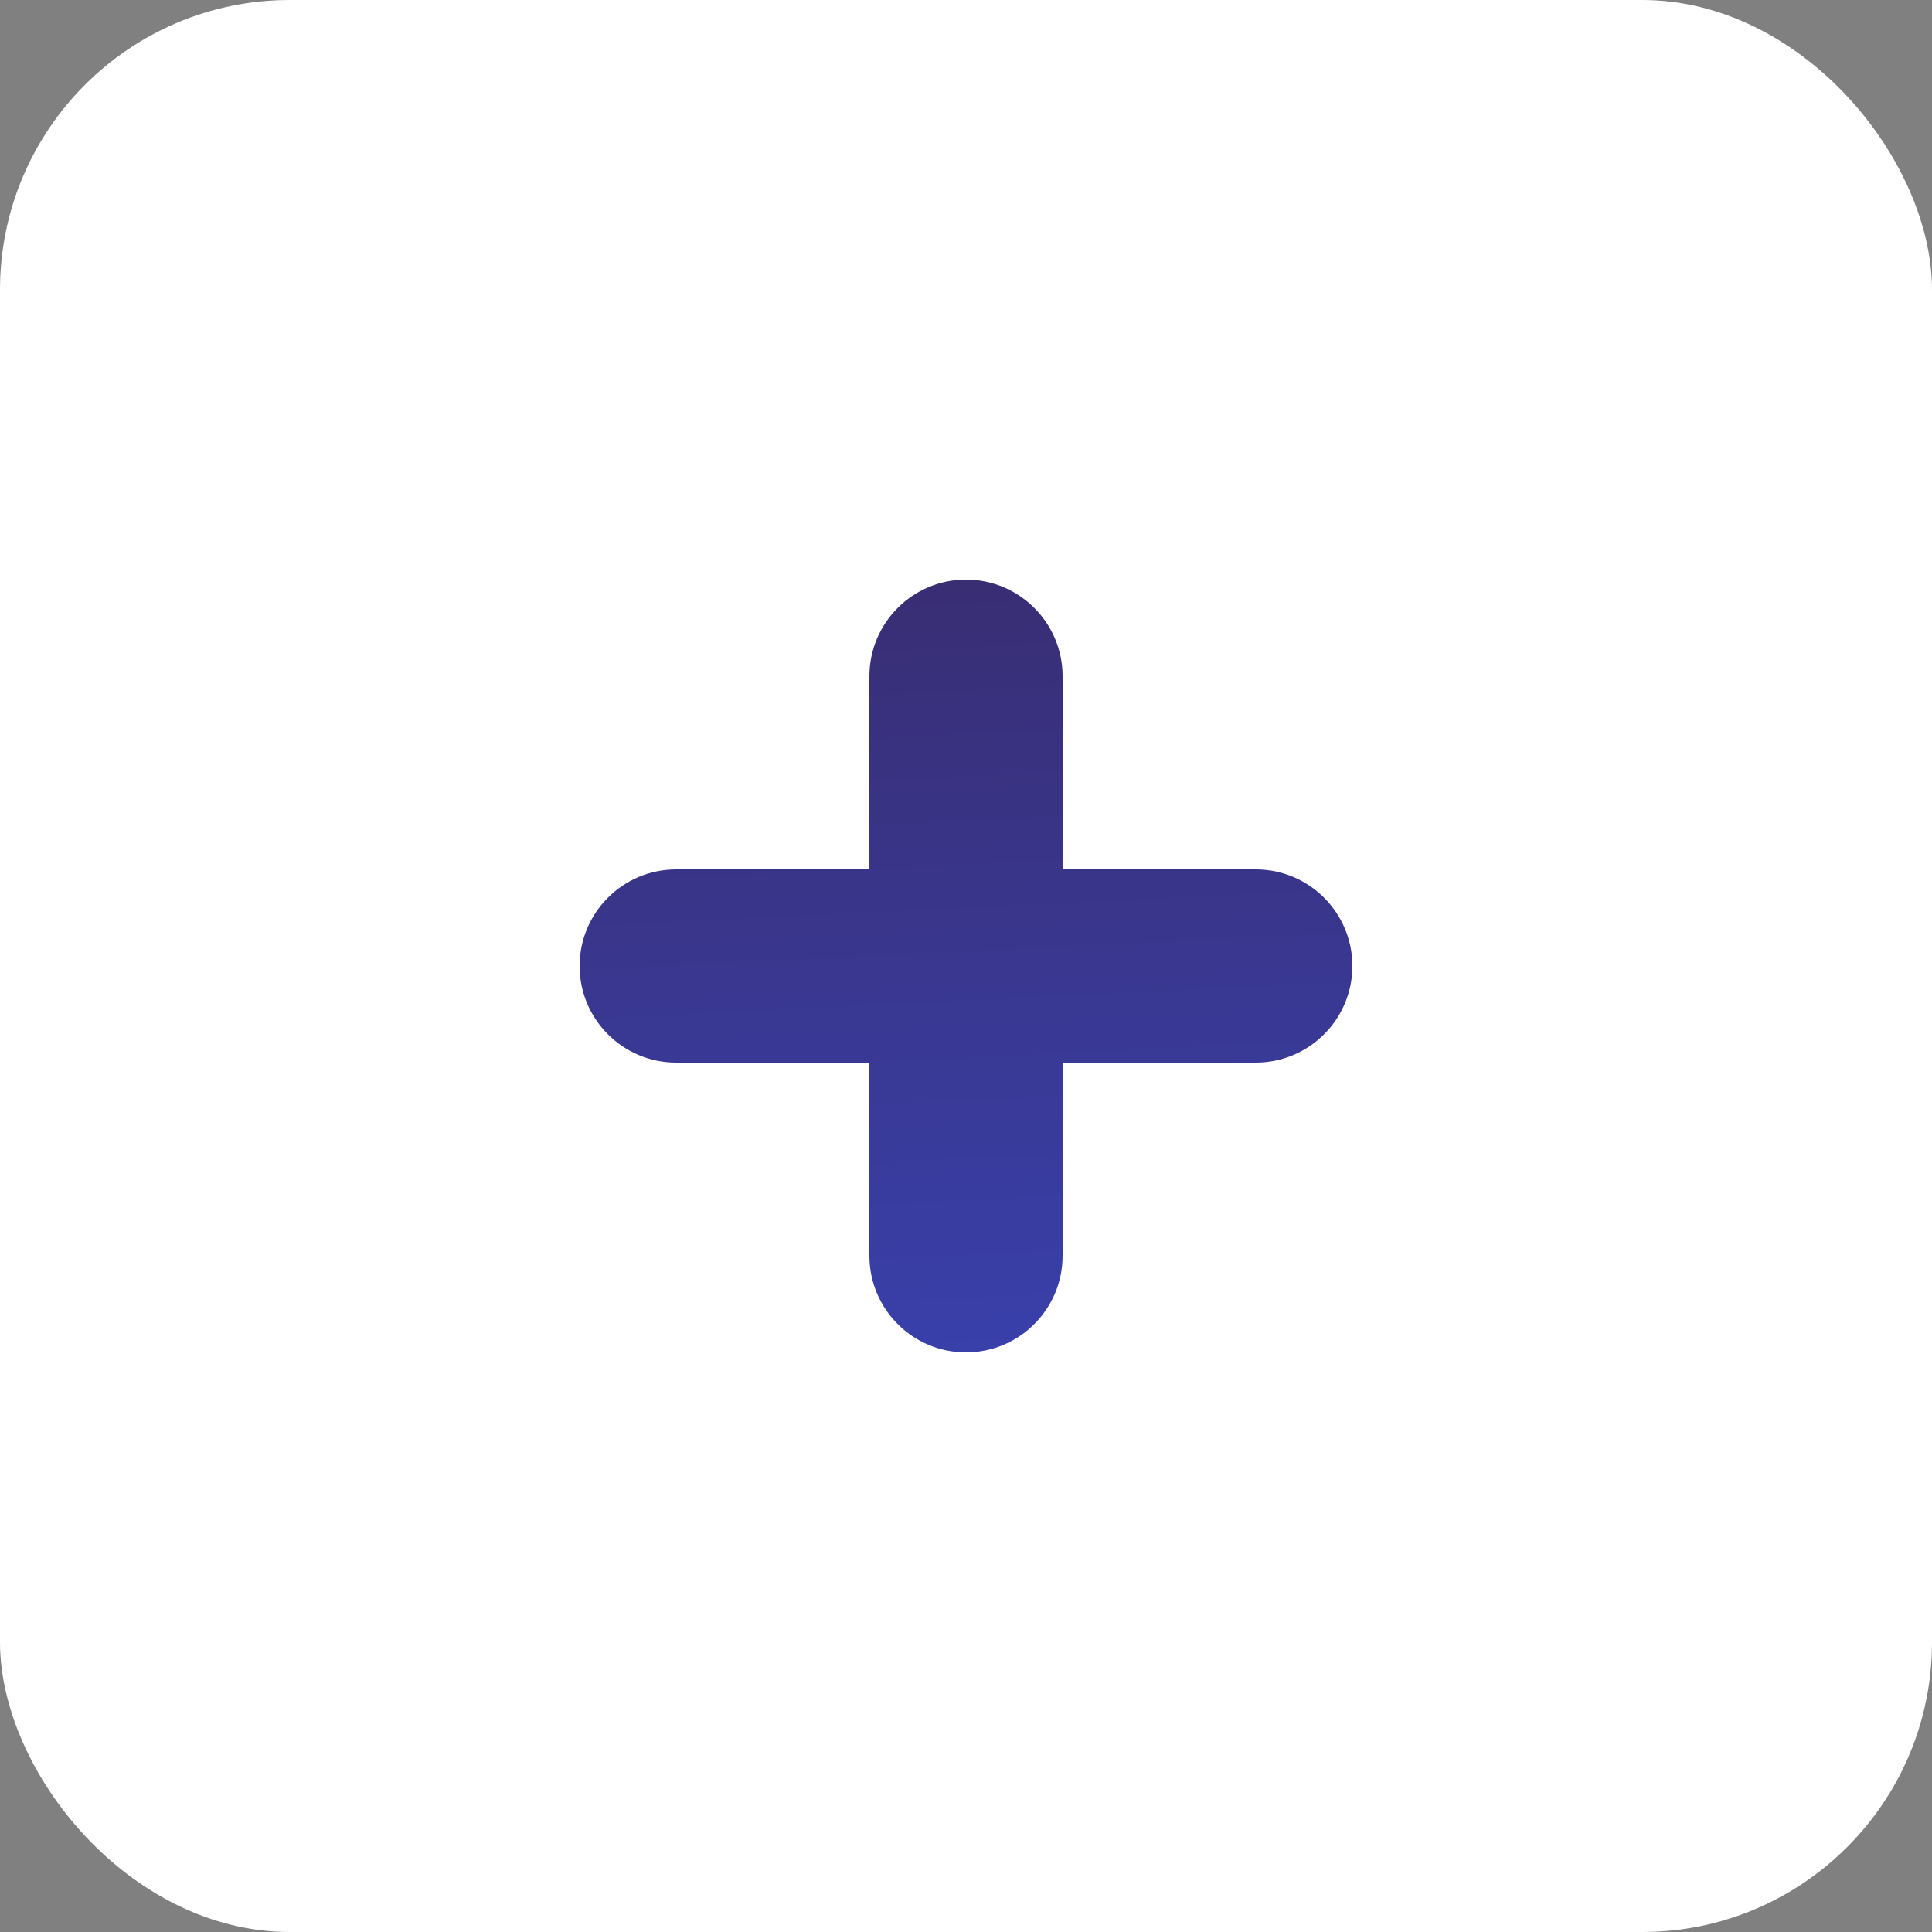 <svg width="40" height="40" viewBox="0 0 40 40" fill="none" xmlns="http://www.w3.org/2000/svg">
<rect x="0" y="0" width="40" height="40" fill="#808080" stroke="none"/>
<rect width="40" height="40" rx="6" fill="white"/>
<path fill-rule="evenodd" clip-rule="evenodd" d="M28 20C28 21.104 27.104 22 26 22H22V26C22 27.104 21.104 28 20 28C18.896 28 18 27.104 18 26V22H14C12.896 22 12 21.104 12 20C12 18.896 12.896 18 14 18H18V14C18 12.896 18.896 12 20 12C21.104 12 22 12.896 22 14V18H26C27.104 18 28 18.896 28 20Z" fill="url(#paint0_linear_8239_1501)"/>
<defs>
<linearGradient id="paint0_linear_8239_1501" x1="20.055" y1="9.347" x2="21.053" y2="29.971" gradientUnits="userSpaceOnUse">
<stop stop-color="#392B6B"/>
<stop offset="1" stop-color="#3942B1"/>
</linearGradient>
</defs>
</svg>
